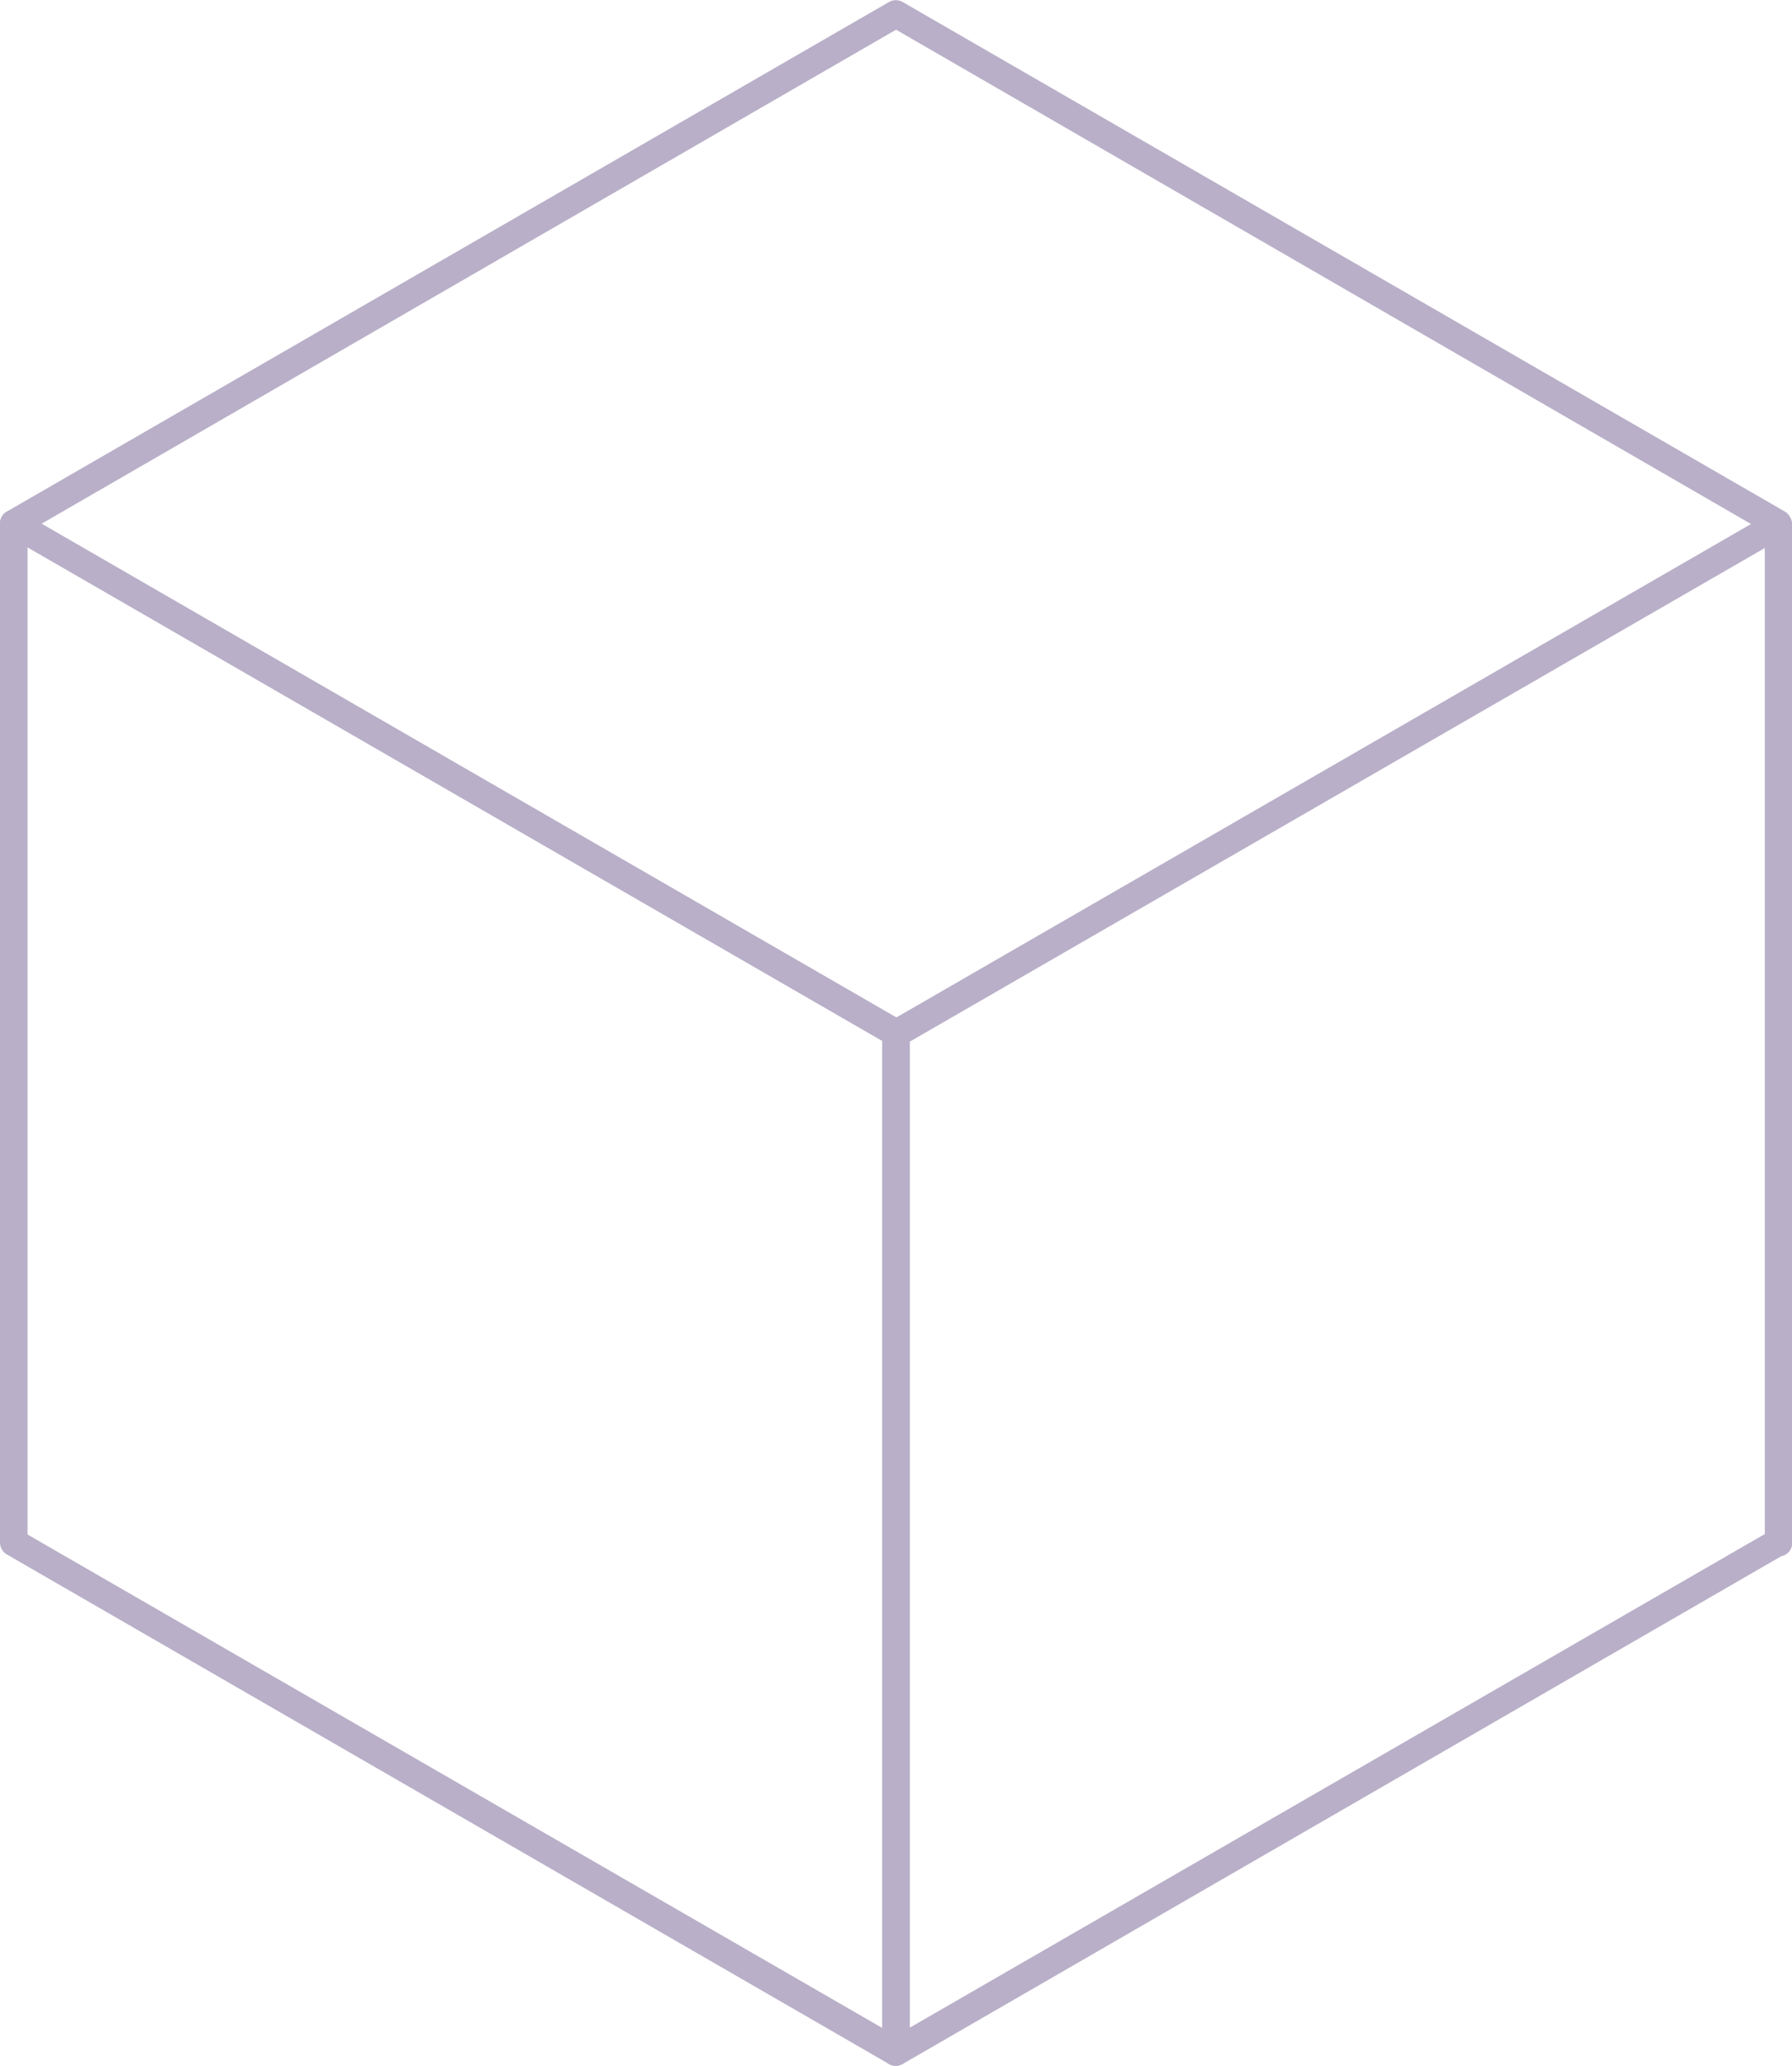 <svg xmlns="http://www.w3.org/2000/svg" viewBox="0 0 150.91 173.9" width="100%" style="vertical-align: middle; max-width: 100%; width: 100%;"><g><g><path d="M75.46,88.11a1.14,1.14,0,0,1-.58-.15L.58,45.06a1.15,1.15,0,0,1-.58-1,1.16,1.16,0,0,1,.58-1L74.88.16A1.15,1.15,0,0,1,76,.16l74.29,42.89a1.16,1.16,0,0,1,.58,1,1.15,1.15,0,0,1-.58,1L76,88A1.19,1.19,0,0,1,75.46,88.11Zm-72-44,72,41.55,72-41.55L75.46,2.5Z" fill="rgb(185,175,200)"></path><path d="M75.46,173.9a1.14,1.14,0,0,1-.58-.15,1.18,1.18,0,0,1-.59-1V87a1.17,1.17,0,0,1,.59-1,1.05,1.05,0,0,1,.31-.12l74-42.71a1.16,1.16,0,0,1,1.74,1V129.9A1.14,1.14,0,0,1,150,131L76,173.75A1.19,1.19,0,0,1,75.46,173.9Zm1.16-86.22v83l72-41.55v-83Z" fill="rgb(185,175,200)"></path><path d="M75.46,173.9a1.14,1.14,0,0,1-.58-.15L.58,130.85a1.16,1.16,0,0,1-.58-1V44.06a1.16,1.16,0,0,1,.58-1,1.15,1.15,0,0,1,1.16,0L76,85.94a1.18,1.18,0,0,1,.58,1v85.79a1.18,1.18,0,0,1-.58,1A1.19,1.19,0,0,1,75.46,173.9ZM2.32,129.17l72,41.55V87.62l-72-41.55Z" fill="rgb(185,175,200)"></path></g></g></svg>